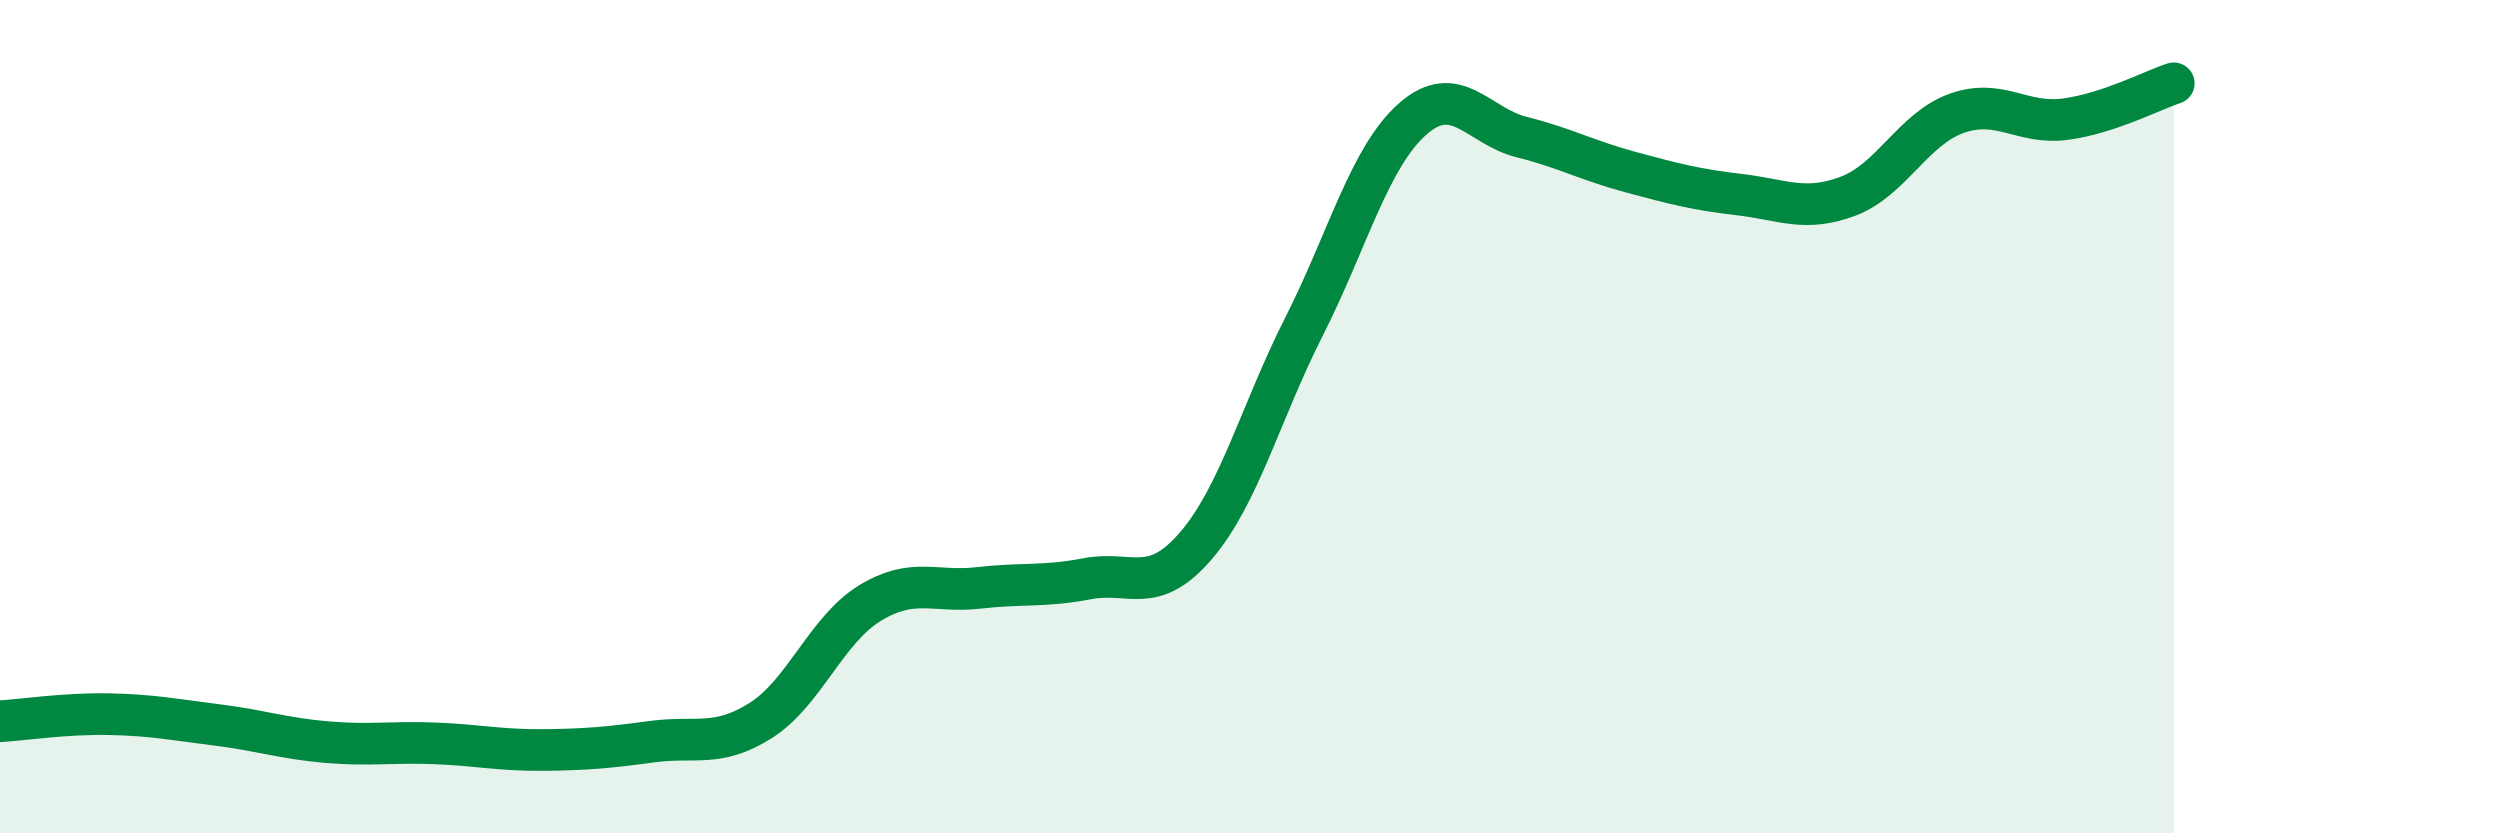 
    <svg width="60" height="20" viewBox="0 0 60 20" xmlns="http://www.w3.org/2000/svg">
      <path
        d="M 0,17.31 C 0.52,17.28 1.57,17.12 2.61,17.14 C 3.65,17.16 4.18,17.27 5.22,17.4 C 6.26,17.53 6.79,17.72 7.83,17.81 C 8.87,17.9 9.39,17.8 10.43,17.84 C 11.47,17.88 12,18.01 13.04,18 C 14.08,17.99 14.61,17.94 15.65,17.8 C 16.69,17.66 17.22,17.95 18.26,17.29 C 19.3,16.63 19.83,15.12 20.87,14.48 C 21.91,13.84 22.44,14.23 23.48,14.11 C 24.52,13.99 25.05,14.09 26.09,13.89 C 27.13,13.69 27.66,14.31 28.7,13.1 C 29.74,11.89 30.26,9.88 31.3,7.83 C 32.34,5.78 32.87,3.76 33.91,2.85 C 34.95,1.94 35.48,3.03 36.52,3.29 C 37.56,3.55 38.09,3.85 39.13,4.13 C 40.17,4.41 40.7,4.55 41.74,4.67 C 42.78,4.79 43.31,5.1 44.35,4.71 C 45.39,4.32 45.92,3.09 46.96,2.72 C 48,2.35 48.53,3 49.57,2.86 C 50.61,2.72 51.65,2.17 52.17,2L52.17 20L0 20Z"
        fill="#008740"
        opacity="0.1"
        stroke-linecap="round"
        stroke-linejoin="round"
      />
      <path
        d="M 0,17.31 C 0.52,17.28 1.57,17.12 2.61,17.14 C 3.65,17.16 4.18,17.27 5.22,17.4 C 6.26,17.53 6.79,17.72 7.83,17.81 C 8.87,17.9 9.39,17.8 10.43,17.84 C 11.47,17.88 12,18.01 13.04,18 C 14.08,17.99 14.61,17.94 15.65,17.8 C 16.69,17.66 17.22,17.95 18.26,17.29 C 19.3,16.63 19.83,15.12 20.87,14.48 C 21.91,13.84 22.44,14.23 23.48,14.11 C 24.52,13.99 25.05,14.09 26.09,13.89 C 27.13,13.69 27.66,14.31 28.7,13.1 C 29.74,11.89 30.26,9.88 31.3,7.83 C 32.34,5.78 32.87,3.76 33.91,2.85 C 34.95,1.94 35.48,3.03 36.52,3.29 C 37.56,3.55 38.09,3.85 39.13,4.13 C 40.17,4.41 40.7,4.55 41.74,4.67 C 42.78,4.79 43.31,5.1 44.35,4.71 C 45.39,4.32 45.92,3.09 46.96,2.72 C 48,2.35 48.53,3 49.57,2.86 C 50.61,2.72 51.65,2.17 52.17,2"
        stroke="#008740"
        stroke-width="1"
        fill="none"
        stroke-linecap="round"
        stroke-linejoin="round"
      />
    </svg>
  